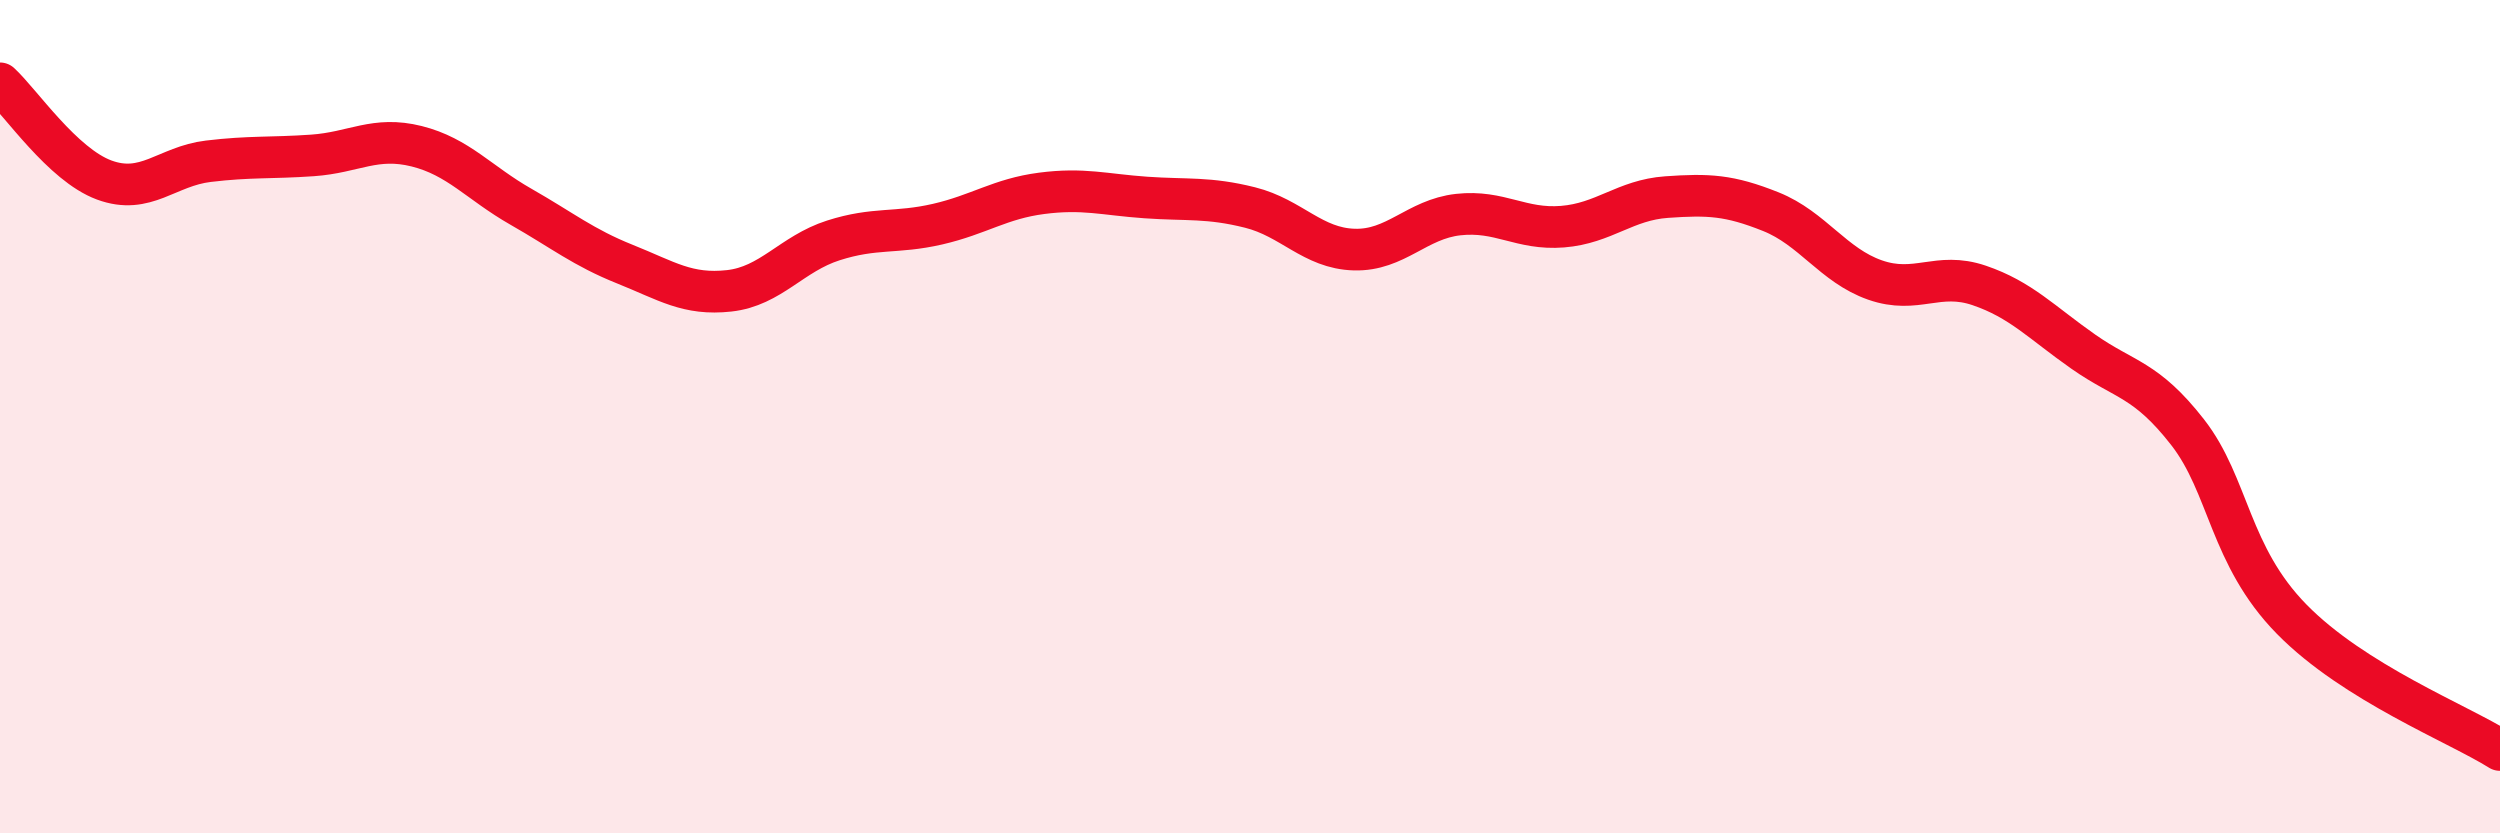 
    <svg width="60" height="20" viewBox="0 0 60 20" xmlns="http://www.w3.org/2000/svg">
      <path
        d="M 0,2 C 0.5,2.46 1.5,3.95 2.5,4.32 C 3.5,4.69 4,3.99 5,3.87 C 6,3.75 6.5,3.8 7.5,3.73 C 8.5,3.66 9,3.26 10,3.51 C 11,3.76 11.5,4.39 12.5,4.96 C 13.5,5.53 14,5.94 15,6.34 C 16,6.74 16.5,7.09 17.5,6.98 C 18.5,6.87 19,6.09 20,5.77 C 21,5.45 21.5,5.61 22.5,5.38 C 23.5,5.15 24,4.77 25,4.64 C 26,4.51 26.5,4.67 27.5,4.74 C 28.5,4.81 29,4.73 30,4.98 C 31,5.23 31.5,5.96 32.5,5.99 C 33.5,6.02 34,5.26 35,5.15 C 36,5.04 36.5,5.52 37.5,5.44 C 38.5,5.36 39,4.8 40,4.73 C 41,4.66 41.5,4.68 42.5,5.08 C 43.5,5.48 44,6.37 45,6.72 C 46,7.07 46.5,6.51 47.5,6.85 C 48.5,7.19 49,7.74 50,8.44 C 51,9.14 51.5,9.09 52.5,10.37 C 53.5,11.65 53.5,13.33 55,14.86 C 56.5,16.39 59,17.37 60,18L60 20L0 20Z"
        fill="#EB0A25"
        opacity="0.1"
        stroke-linecap="round"
        stroke-linejoin="round"
      />
      <path
        d="M 0,2 C 0.5,2.46 1.5,3.95 2.5,4.32 C 3.5,4.69 4,3.99 5,3.87 C 6,3.75 6.5,3.8 7.5,3.73 C 8.5,3.66 9,3.26 10,3.51 C 11,3.76 11.5,4.39 12.5,4.96 C 13.5,5.53 14,5.94 15,6.34 C 16,6.74 16.5,7.09 17.5,6.98 C 18.5,6.87 19,6.09 20,5.77 C 21,5.45 21.5,5.61 22.5,5.38 C 23.5,5.15 24,4.77 25,4.64 C 26,4.51 26.5,4.67 27.5,4.74 C 28.5,4.81 29,4.73 30,4.98 C 31,5.23 31.5,5.96 32.5,5.99 C 33.5,6.02 34,5.26 35,5.15 C 36,5.04 36.5,5.52 37.5,5.44 C 38.5,5.36 39,4.8 40,4.73 C 41,4.66 41.5,4.68 42.5,5.08 C 43.5,5.48 44,6.37 45,6.72 C 46,7.07 46.5,6.51 47.5,6.85 C 48.5,7.19 49,7.74 50,8.44 C 51,9.14 51.5,9.09 52.5,10.37 C 53.5,11.65 53.5,13.33 55,14.86 C 56.5,16.39 59,17.37 60,18"
        stroke="#EB0A25"
        stroke-width="1"
        fill="none"
        stroke-linecap="round"
        stroke-linejoin="round"
      />
    </svg>
  